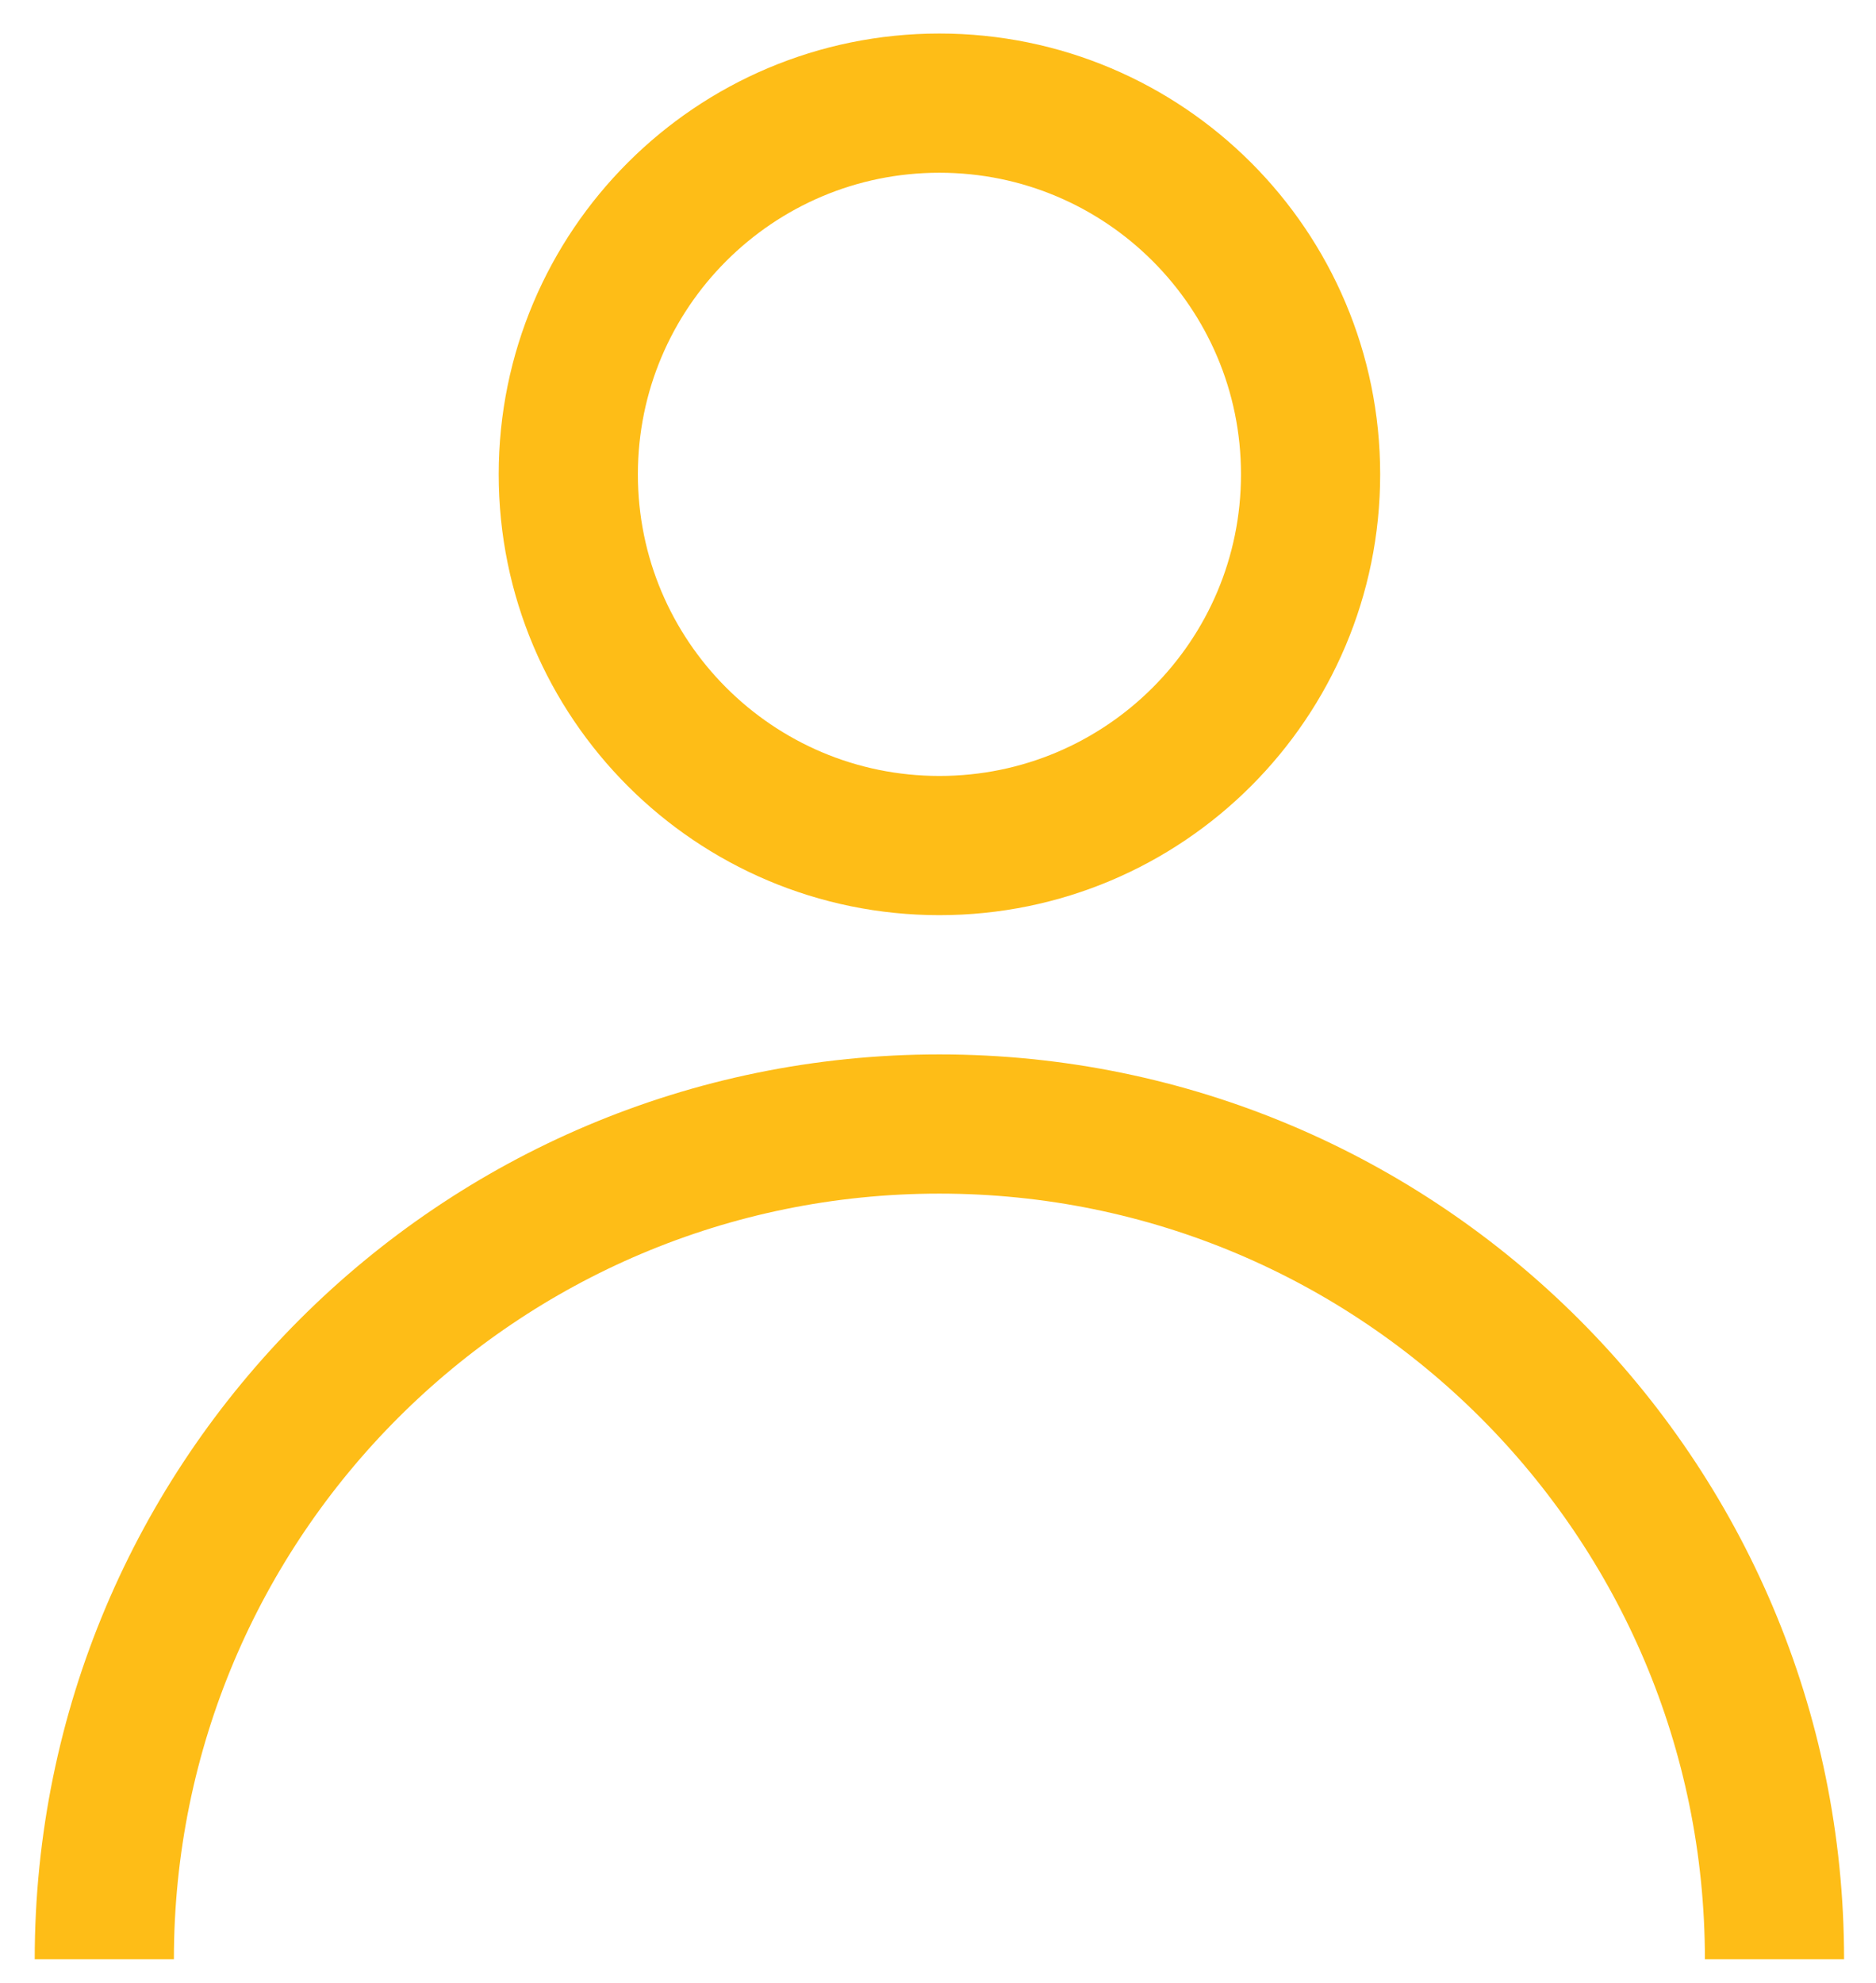 <svg width="53" height="56" viewBox="0 0 53 56" fill="none" xmlns="http://www.w3.org/2000/svg">
<path d="M26.54 23.883C32.331 23.883 37.026 19.189 37.026 13.398C37.026 7.607 32.331 2.913 26.54 2.913C20.749 2.913 16.055 7.607 16.055 13.398C16.055 19.189 20.749 23.883 26.54 23.883Z" stroke="#FEBD17" stroke-width="3.932" stroke-linejoin="round"></path>
<path d="M50.132 55.34C50.132 42.31 39.569 31.748 26.539 31.748C13.51 31.748 2.947 42.31 2.947 55.34" stroke="#FEBD17" stroke-width="3.932" stroke-linejoin="round"></path>
</svg>
